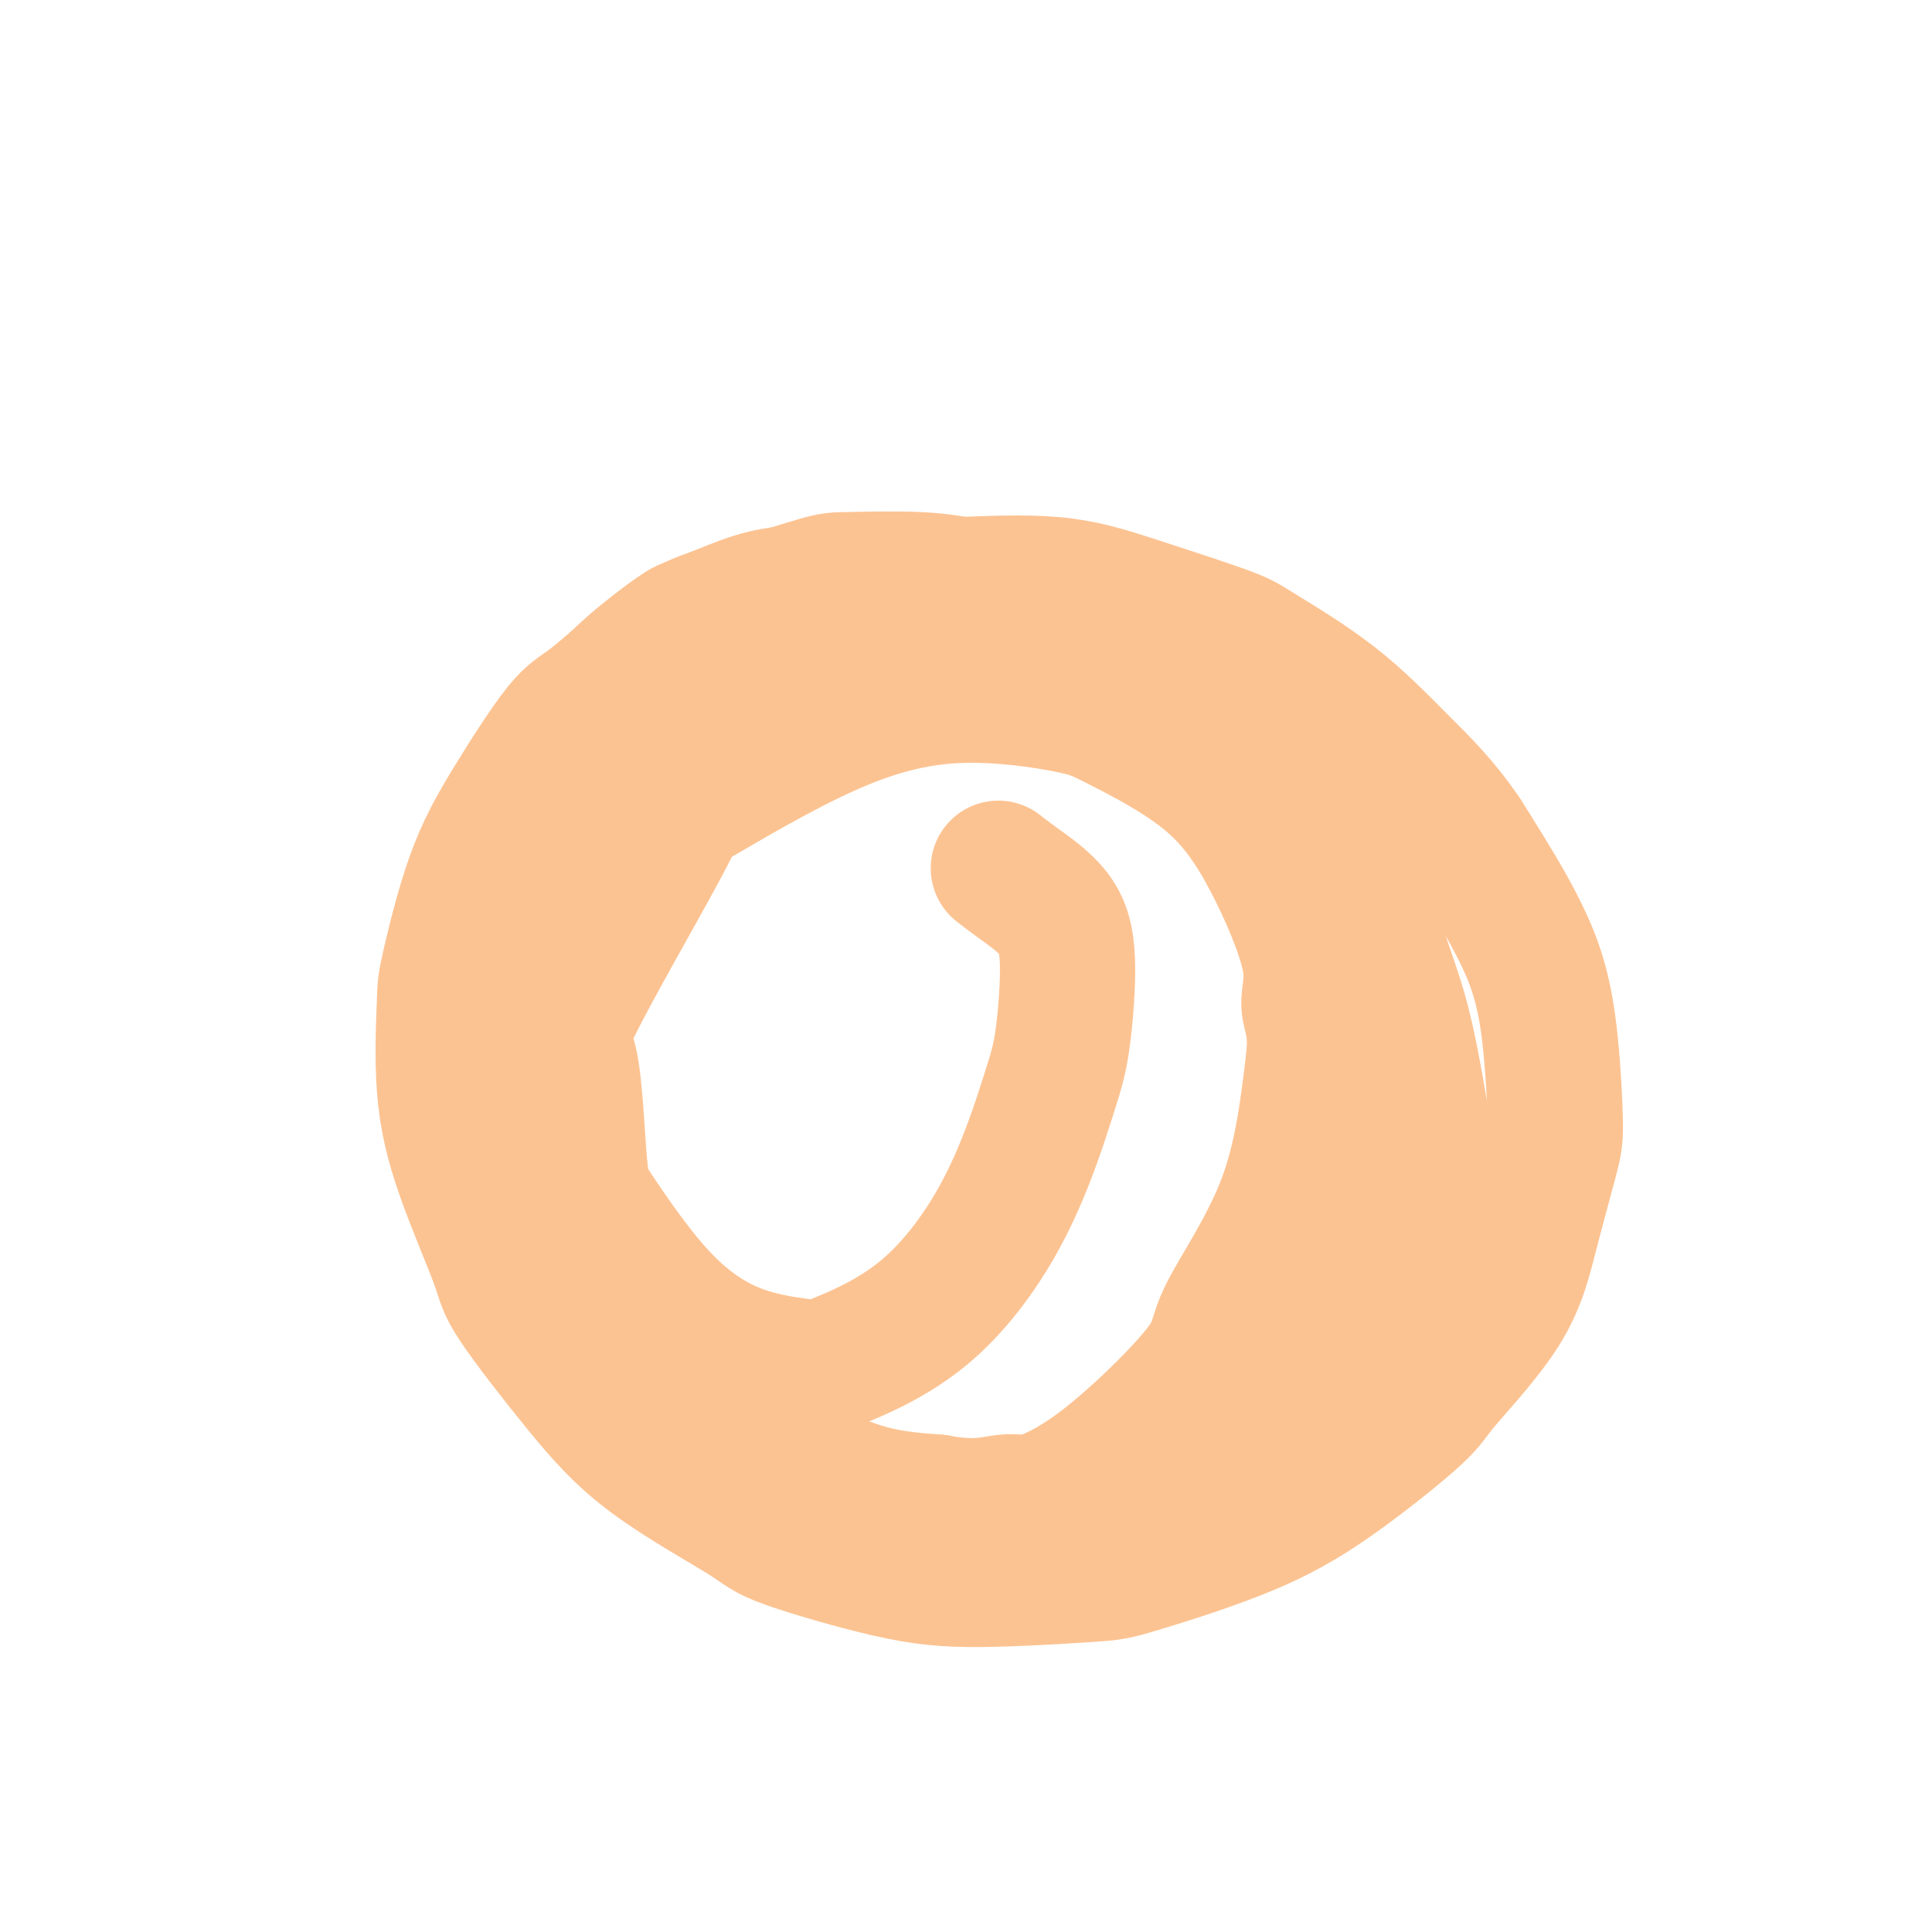 <svg viewBox='0 0 400 400' version='1.1' xmlns='http://www.w3.org/2000/svg' xmlns:xlink='http://www.w3.org/1999/xlink'><g fill='none' stroke='#FCC392' stroke-width='28' stroke-linecap='round' stroke-linejoin='round'><path d='M179,123c-0.287,0.107 -0.573,0.214 -2,0c-1.427,-0.214 -3.994,-0.751 -5,-1c-1.006,-0.249 -0.452,-0.212 -2,0c-1.548,0.212 -5.199,0.599 -8,1c-2.801,0.401 -4.752,0.816 -8,2c-3.248,1.184 -7.794,3.136 -10,4c-2.206,0.864 -2.072,0.641 -4,2c-1.928,1.359 -5.917,4.301 -9,7c-3.083,2.699 -5.261,5.156 -8,8c-2.739,2.844 -6.038,6.074 -8,8c-1.962,1.926 -2.587,2.548 -4,5c-1.413,2.452 -3.613,6.736 -5,10c-1.387,3.264 -1.961,5.509 -3,9c-1.039,3.491 -2.544,8.228 -3,11c-0.456,2.772 0.136,3.580 0,6c-0.136,2.420 -1.000,6.451 -1,10c-0.000,3.549 0.863,6.616 2,11c1.137,4.384 2.549,10.084 3,13c0.451,2.916 -0.057,3.048 1,6c1.057,2.952 3.679,8.722 6,13c2.321,4.278 4.341,7.062 7,11c2.659,3.938 5.959,9.030 8,12c2.041,2.970 2.825,3.818 5,6c2.175,2.182 5.741,5.698 9,9c3.259,3.302 6.210,6.390 10,9c3.790,2.610 8.418,4.741 11,6c2.582,1.259 3.118,1.647 6,3c2.882,1.353 8.109,3.672 13,5c4.891,1.328 9.445,1.664 14,2'/><path d='M194,311c8.034,1.510 11.618,0.286 14,0c2.382,-0.286 3.560,0.366 7,0c3.440,-0.366 9.142,-1.751 14,-3c4.858,-1.249 8.873,-2.363 13,-4c4.127,-1.637 8.367,-3.797 11,-5c2.633,-1.203 3.658,-1.451 6,-3c2.342,-1.549 5.999,-4.401 9,-7c3.001,-2.599 5.346,-4.945 8,-8c2.654,-3.055 5.618,-6.818 7,-9c1.382,-2.182 1.181,-2.784 2,-5c0.819,-2.216 2.659,-6.048 4,-10c1.341,-3.952 2.184,-8.024 3,-12c0.816,-3.976 1.605,-7.856 2,-10c0.395,-2.144 0.395,-2.553 0,-5c-0.395,-2.447 -1.185,-6.934 -2,-11c-0.815,-4.066 -1.655,-7.713 -3,-12c-1.345,-4.287 -3.197,-9.214 -4,-12c-0.803,-2.786 -0.559,-3.431 -2,-6c-1.441,-2.569 -4.568,-7.061 -7,-11c-2.432,-3.939 -4.168,-7.325 -7,-11c-2.832,-3.675 -6.762,-7.639 -9,-10c-2.238,-2.361 -2.786,-3.120 -5,-5c-2.214,-1.880 -6.093,-4.881 -10,-8c-3.907,-3.119 -7.842,-6.356 -12,-9c-4.158,-2.644 -8.539,-4.694 -11,-6c-2.461,-1.306 -3.002,-1.867 -6,-3c-2.998,-1.133 -8.452,-2.840 -13,-4c-4.548,-1.160 -8.188,-1.775 -13,-2c-4.812,-0.225 -10.796,-0.061 -14,0c-3.204,0.061 -3.630,0.017 -7,1c-3.370,0.983 -9.685,2.991 -16,5'/><path d='M153,126c-8.864,2.118 -12.522,4.414 -17,8c-4.478,3.586 -9.774,8.463 -13,11c-3.226,2.537 -4.380,2.734 -7,6c-2.620,3.266 -6.704,9.601 -10,15c-3.296,5.399 -5.803,9.861 -8,16c-2.197,6.139 -4.084,13.955 -5,18c-0.916,4.045 -0.861,4.318 -1,8c-0.139,3.682 -0.472,10.772 0,17c0.472,6.228 1.747,11.594 4,18c2.253,6.406 5.483,13.852 7,18c1.517,4.148 1.322,4.998 4,9c2.678,4.002 8.229,11.156 13,17c4.771,5.844 8.760,10.380 15,15c6.240,4.620 14.729,9.326 19,12c4.271,2.674 4.325,3.317 9,5c4.675,1.683 13.972,4.404 21,6c7.028,1.596 11.788,2.065 19,2c7.212,-0.065 16.874,-0.664 22,-1c5.126,-0.336 5.714,-0.409 11,-2c5.286,-1.591 15.271,-4.701 23,-8c7.729,-3.299 13.203,-6.786 19,-11c5.797,-4.214 11.917,-9.156 15,-12c3.083,-2.844 3.128,-3.592 6,-7c2.872,-3.408 8.572,-9.478 12,-15c3.428,-5.522 4.586,-10.498 6,-16c1.414,-5.502 3.085,-11.531 4,-15c0.915,-3.469 1.074,-4.380 1,-8c-0.074,-3.620 -0.381,-9.950 -1,-16c-0.619,-6.050 -1.551,-11.821 -4,-18c-2.449,-6.179 -6.414,-12.765 -9,-17c-2.586,-4.235 -3.793,-6.117 -5,-8'/><path d='M303,173c-4.487,-6.627 -8.704,-10.694 -13,-15c-4.296,-4.306 -8.672,-8.850 -14,-13c-5.328,-4.150 -11.609,-7.907 -15,-10c-3.391,-2.093 -3.892,-2.522 -8,-4c-4.108,-1.478 -11.824,-4.004 -18,-6c-6.176,-1.996 -10.813,-3.461 -17,-4c-6.187,-0.539 -13.922,-0.152 -18,0c-4.078,0.152 -4.497,0.067 -9,1c-4.503,0.933 -13.090,2.883 -20,5c-6.910,2.117 -12.144,4.403 -18,8c-5.856,3.597 -12.336,8.507 -16,11c-3.664,2.493 -4.513,2.570 -7,6c-2.487,3.430 -6.610,10.215 -10,16c-3.390,5.785 -6.045,10.571 -8,17c-1.955,6.429 -3.211,14.500 -4,19c-0.789,4.500 -1.112,5.429 -1,10c0.112,4.571 0.658,12.785 2,20c1.342,7.215 3.478,13.433 7,21c3.522,7.567 8.429,16.483 11,21c2.571,4.517 2.806,4.633 6,8c3.194,3.367 9.347,9.983 15,15c5.653,5.017 10.808,8.433 17,11c6.192,2.567 13.423,4.284 17,5c3.577,0.716 3.502,0.431 8,0c4.498,-0.431 13.571,-1.008 21,-3c7.429,-1.992 13.214,-5.398 20,-11c6.786,-5.602 14.571,-13.398 18,-18c3.429,-4.602 2.500,-6.008 5,-11c2.500,-4.992 8.429,-13.569 12,-23c3.571,-9.431 4.786,-19.715 6,-30'/><path d='M272,219c0.609,-6.789 -0.868,-8.760 -1,-11c-0.132,-2.240 1.080,-4.748 0,-10c-1.080,-5.252 -4.453,-13.246 -8,-20c-3.547,-6.754 -7.267,-12.266 -13,-17c-5.733,-4.734 -13.479,-8.689 -18,-11c-4.521,-2.311 -5.818,-2.978 -11,-4c-5.182,-1.022 -14.250,-2.398 -23,-2c-8.750,0.398 -17.182,2.572 -27,7c-9.818,4.428 -21.021,11.111 -26,14c-4.979,2.889 -3.735,1.984 -8,10c-4.265,8.016 -14.038,24.954 -18,33c-3.962,8.046 -2.112,7.199 -1,12c1.112,4.801 1.486,15.251 2,21c0.514,5.749 1.168,6.796 4,11c2.832,4.204 7.841,11.564 13,17c5.159,5.436 10.467,8.947 16,11c5.533,2.053 11.292,2.648 14,3c2.708,0.352 2.364,0.460 6,-1c3.636,-1.460 11.253,-4.488 18,-10c6.747,-5.512 12.626,-13.508 17,-22c4.374,-8.492 7.244,-17.478 9,-23c1.756,-5.522 2.396,-7.578 3,-12c0.604,-4.422 1.170,-11.210 1,-16c-0.170,-4.790 -1.077,-7.583 -3,-10c-1.923,-2.417 -4.864,-4.458 -7,-6c-2.136,-1.542 -3.467,-2.583 -4,-3c-0.533,-0.417 -0.266,-0.208 0,0'/></g>
</svg>
